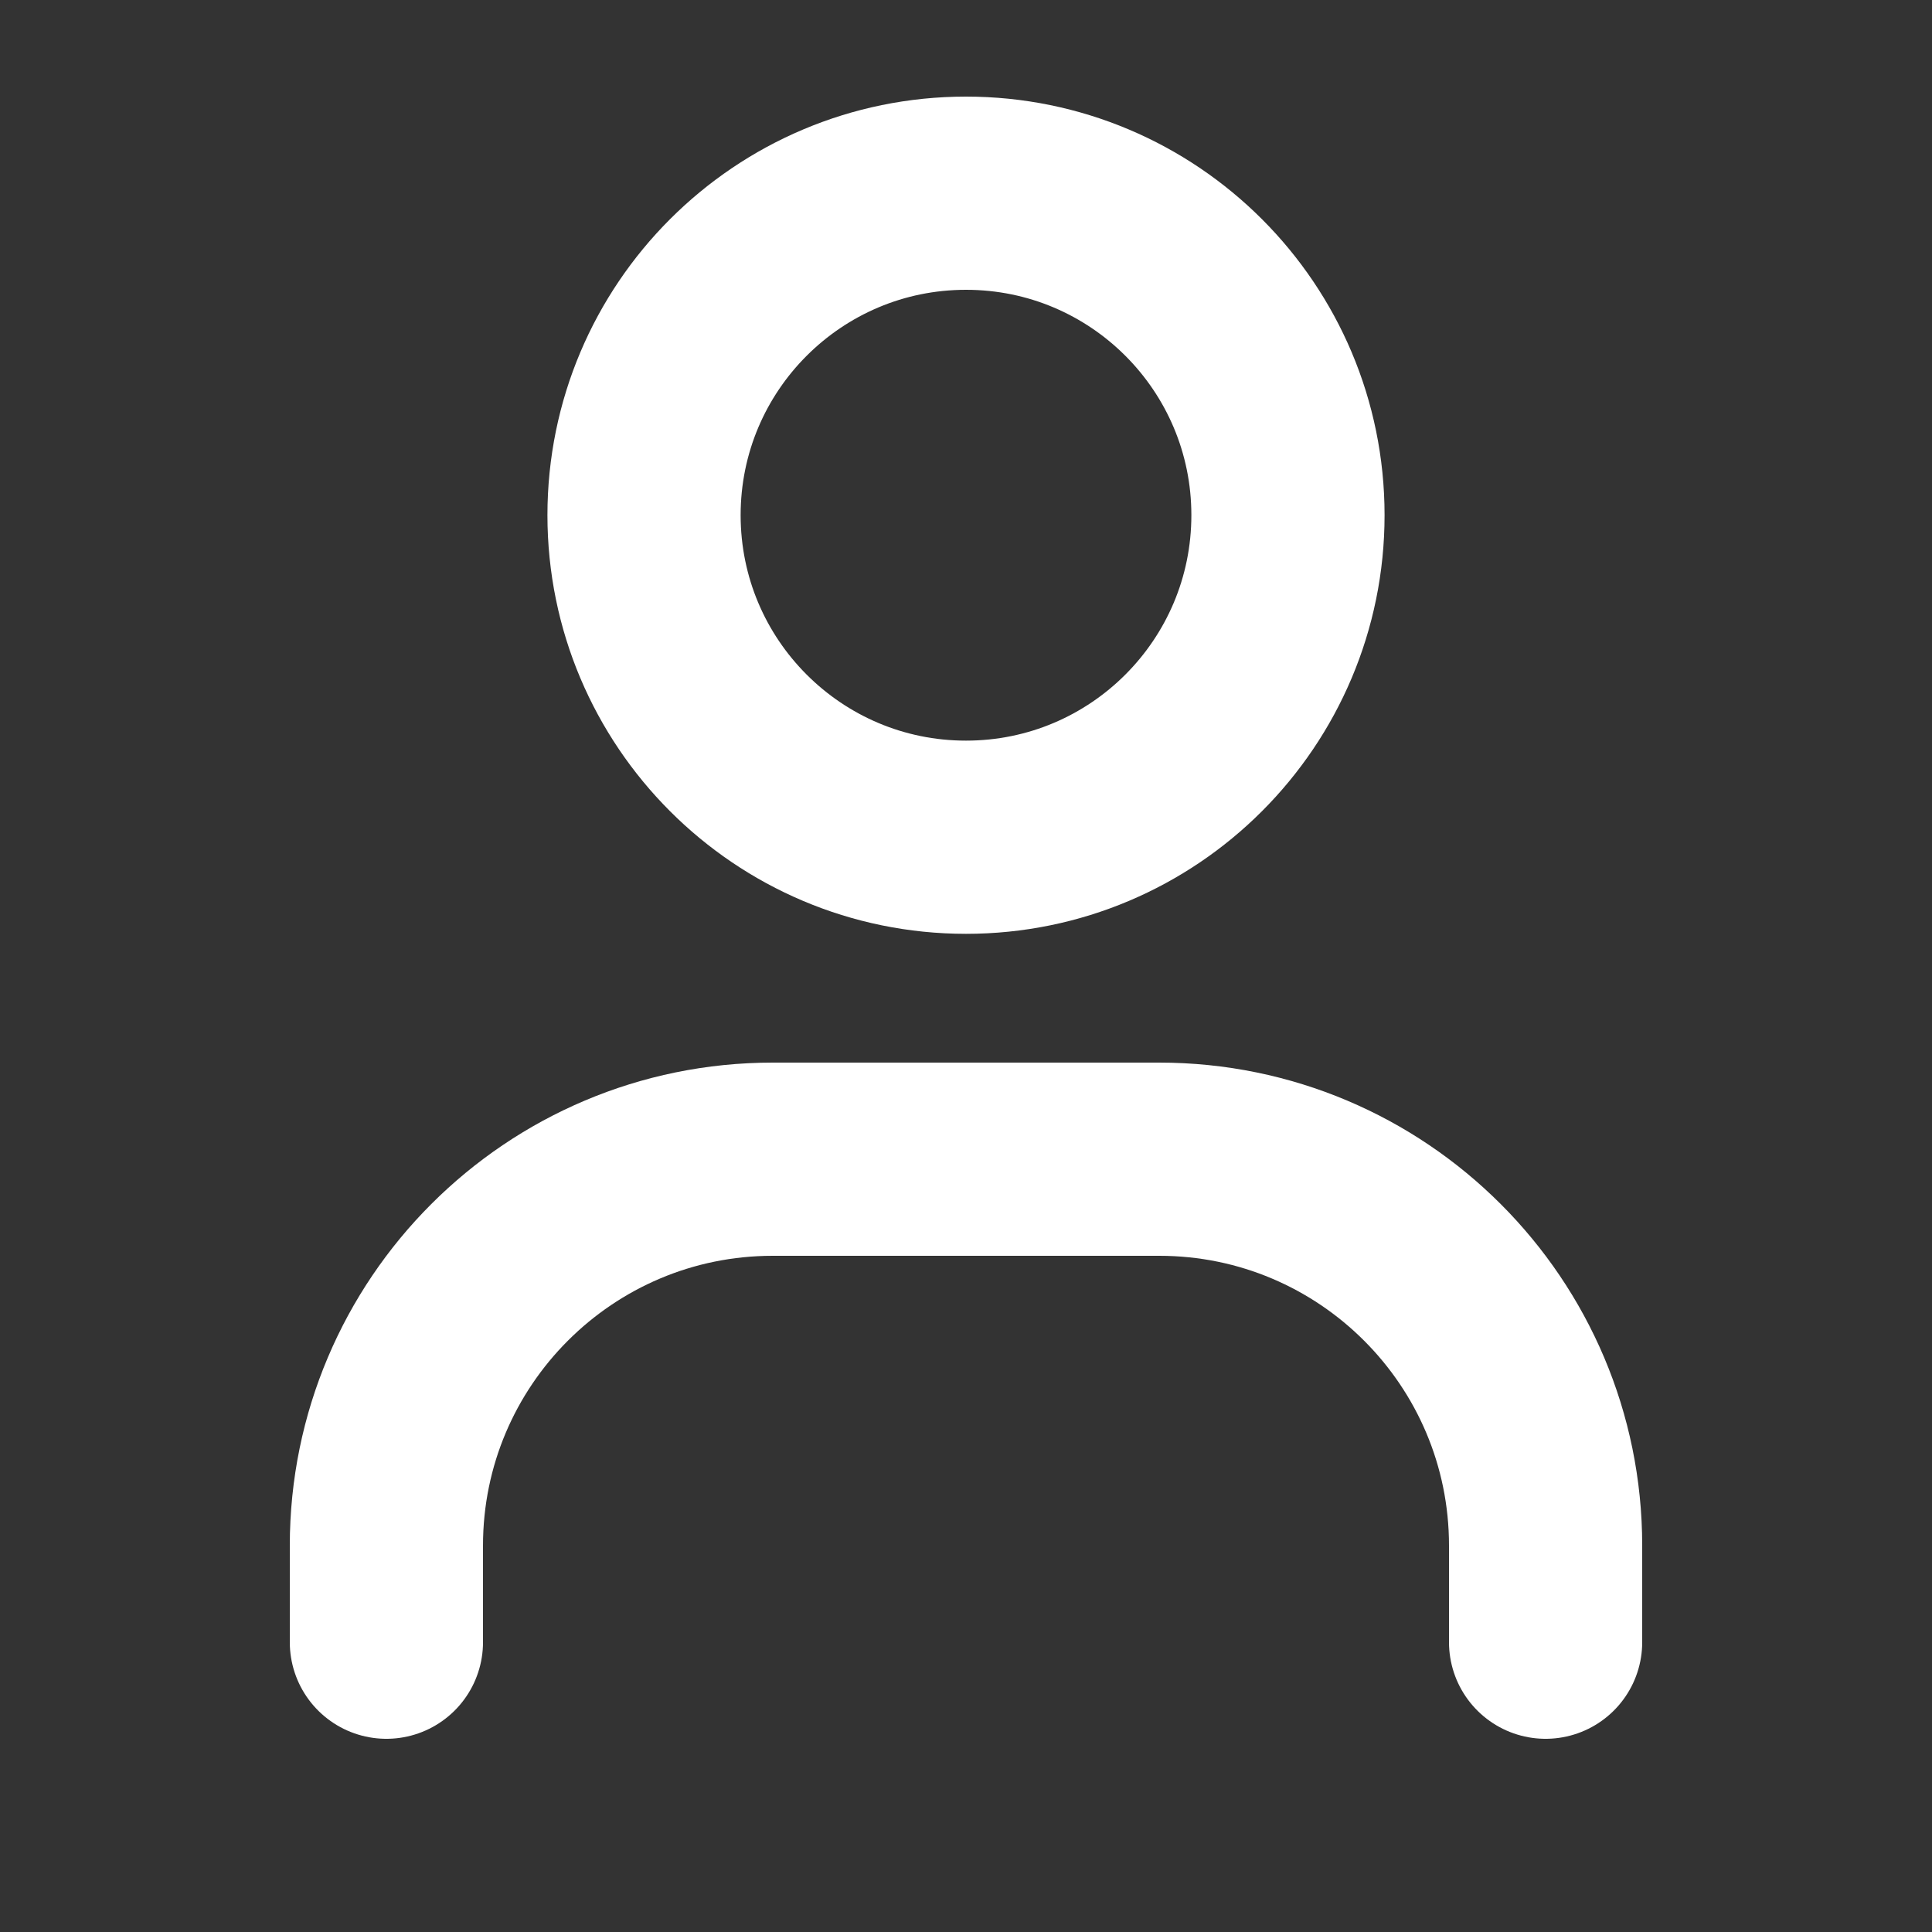<svg width="20" height="20" viewBox="0 0 20 20" fill="none" xmlns="http://www.w3.org/2000/svg">
<rect x="0" y="0" width="20" height="20" fill="#333333" stroke="none"/>
<g id="icon">
<g id="Group 1654">
<path id="Vector 77" d="M4 17V16C4 13.791 5.791 12 8 12H12C14.209 12 16 13.791 16 16V17" stroke="white" stroke-width="2" stroke-linecap="round" stroke-linejoin="round"/>
<path id="Vector" d="M10 8.667C11.841 8.667 13.333 7.174 13.333 5.333C13.333 3.492 11.841 2 10 2C8.159 2 6.667 3.492 6.667 5.333C6.667 7.174 8.159 8.667 10 8.667Z" stroke="white" stroke-width="2" stroke-linecap="round" stroke-linejoin="round"/>
</g>
</g>
</svg>
